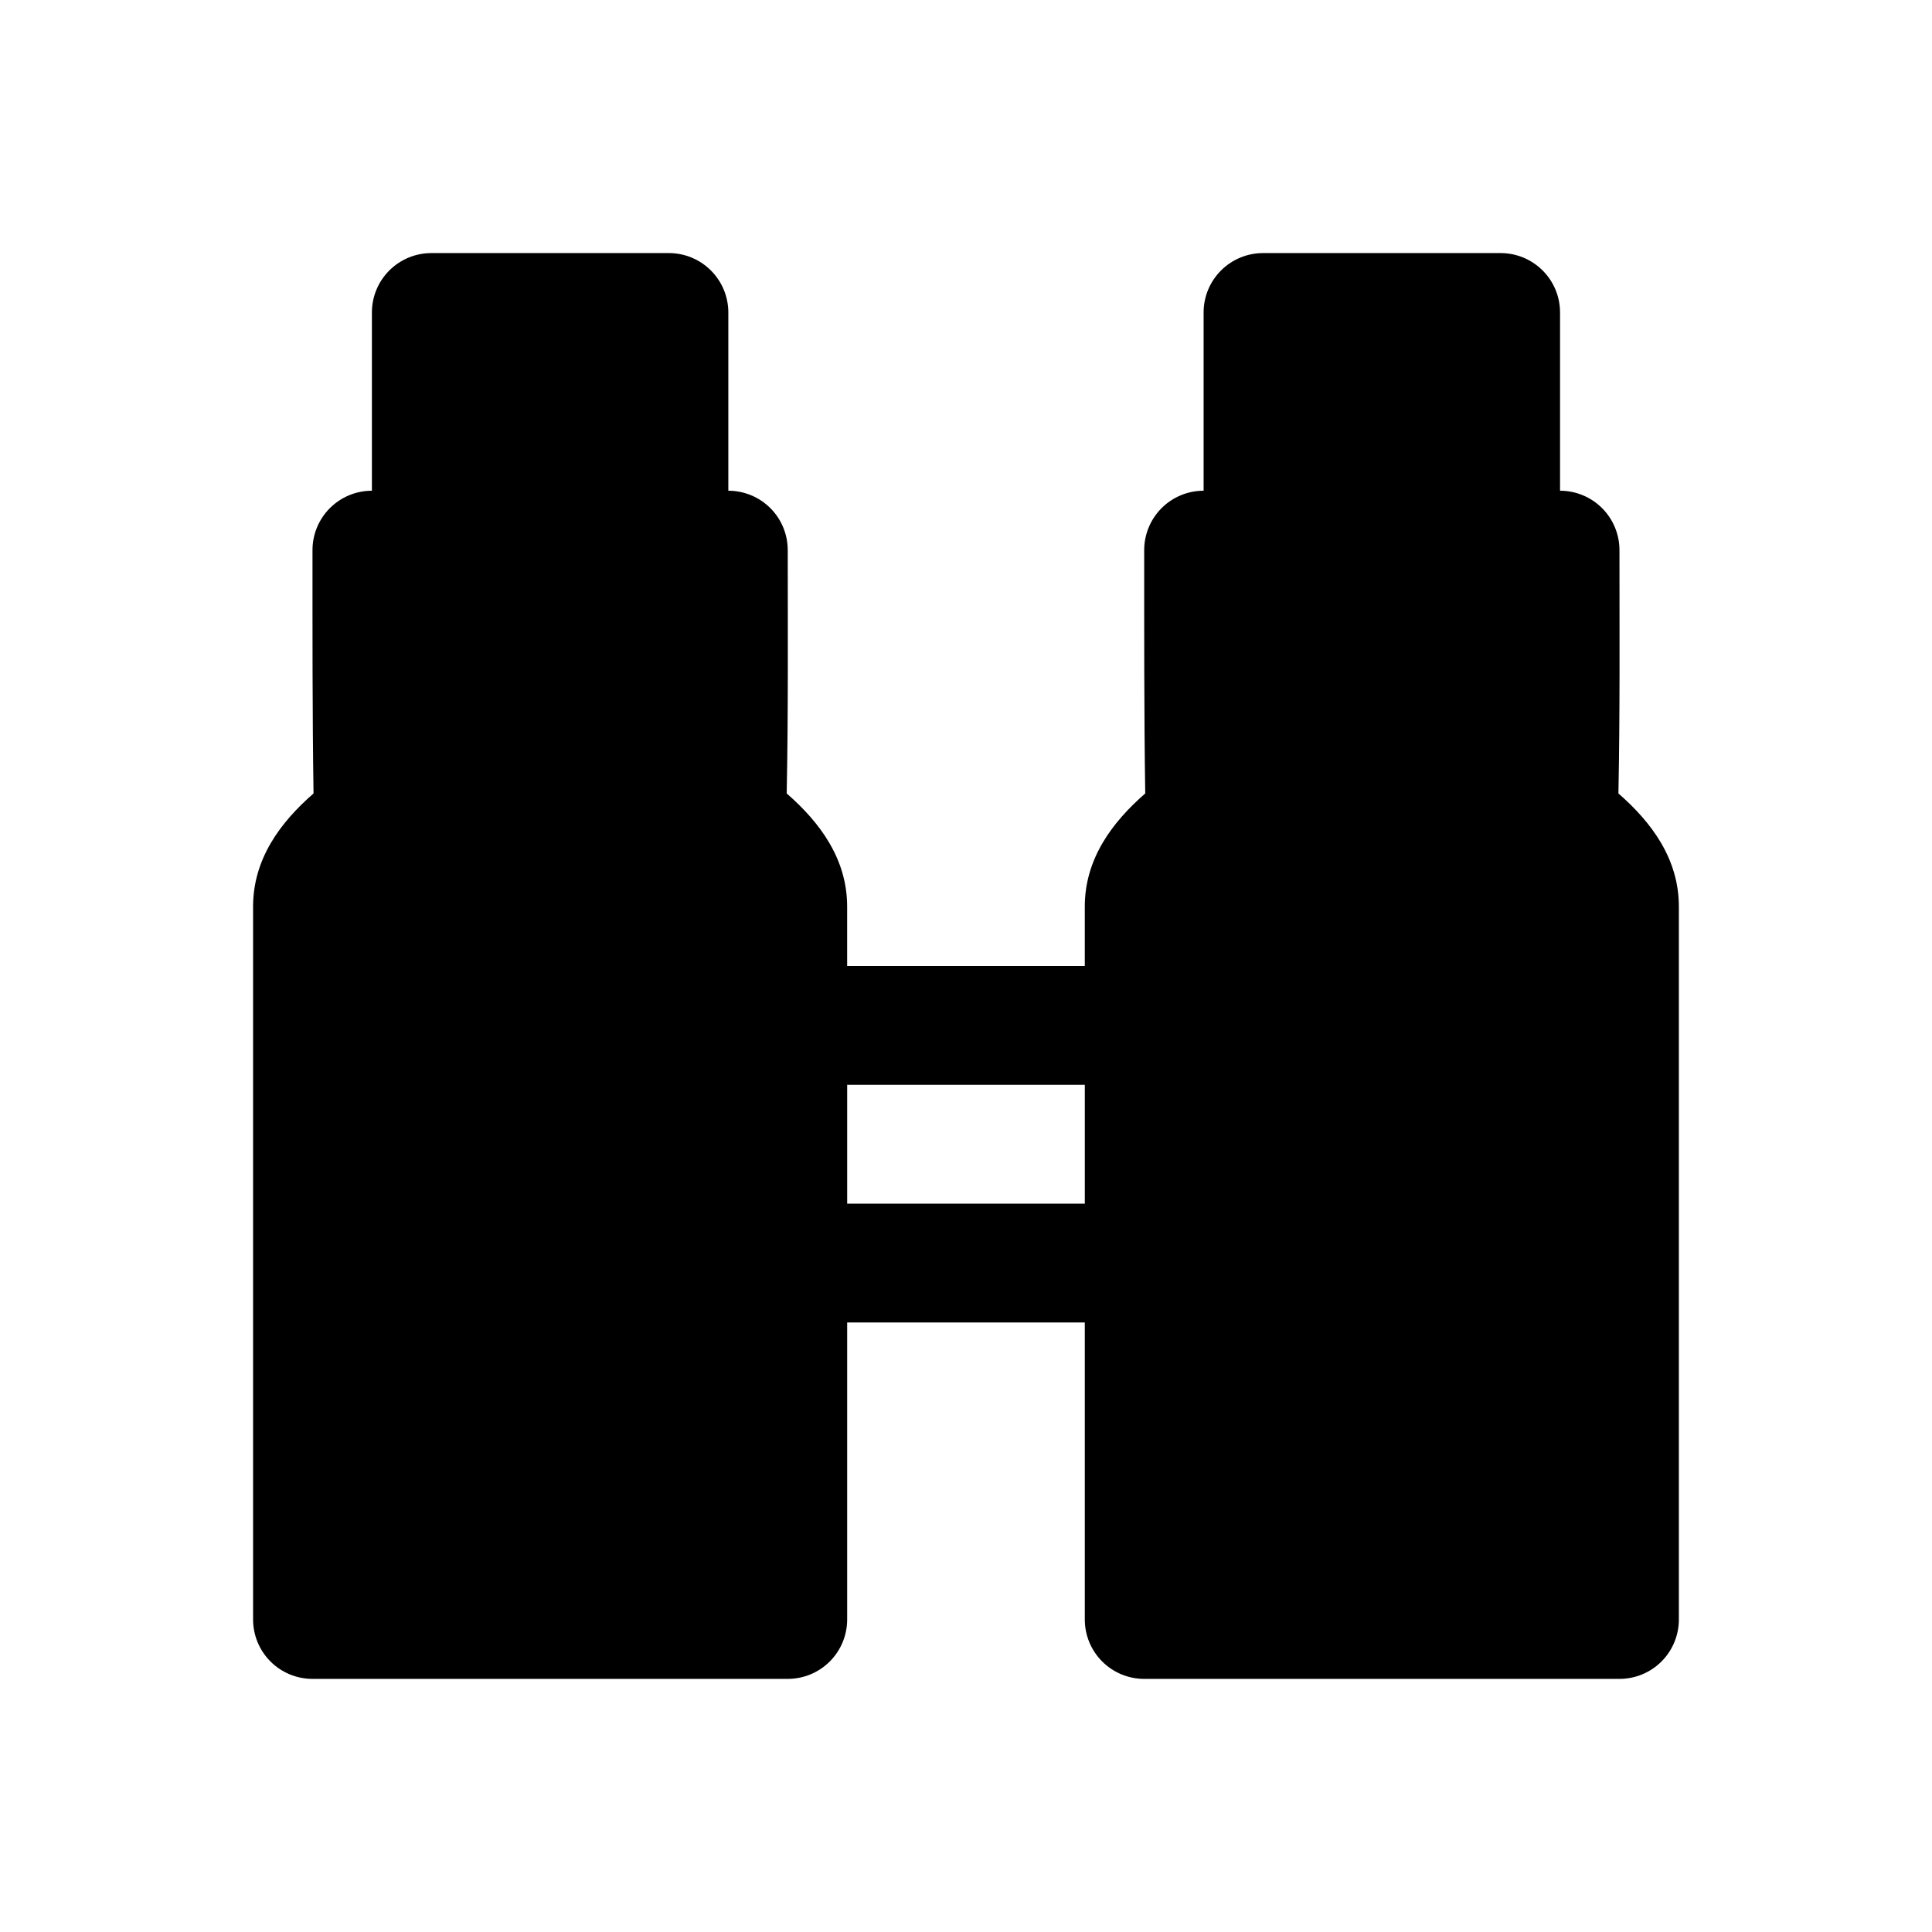 <?xml version="1.0" encoding="UTF-8"?>
<!-- Uploaded to: ICON Repo, www.svgrepo.com, Generator: ICON Repo Mixer Tools -->
<svg fill="#000000" width="800px" height="800px" version="1.1" viewBox="144 144 512 512" xmlns="http://www.w3.org/2000/svg">
 <path d="m258.3 211.07c-4.176 0-8.18 1.66-11.133 4.613-2.949 2.949-4.609 6.953-4.609 11.129v47.234c-4.176 0-8.18 1.66-11.133 4.609-2.953 2.953-4.613 6.957-4.613 11.133 0.008 21.184-0.047 43.242 0.277 64.484-8.832 7.695-16.02 17.379-16.02 29.98v188.93c0 4.176 1.66 8.18 4.613 11.133 2.949 2.953 6.953 4.609 11.129 4.609h125.95c4.176 0 8.18-1.656 11.133-4.609 2.953-2.953 4.613-6.957 4.613-11.133v-78.719h62.977v78.719c0 4.176 1.656 8.18 4.609 11.133s6.957 4.609 11.133 4.609h125.95c4.176 0 8.18-1.656 11.133-4.609s4.609-6.957 4.609-11.133v-188.93c0-12.602-7.191-22.285-16.02-29.98 0.426-21.328 0.277-43.406 0.277-64.484 0-4.176-1.66-8.18-4.613-11.133-2.953-2.949-6.957-4.609-11.133-4.609v-47.234c0-4.176-1.656-8.18-4.609-11.129-2.953-2.953-6.957-4.613-11.133-4.613h-62.977c-4.176 0-8.18 1.66-11.133 4.613-2.953 2.949-4.609 6.953-4.609 11.129v47.234c-4.176 0-8.18 1.66-11.133 4.609-2.953 2.953-4.613 6.957-4.613 11.133 0.008 21.184-0.047 43.242 0.277 64.484-8.832 7.695-16.02 17.379-16.02 29.98v15.742h-62.977v-15.742c0-12.602-7.191-22.285-16.02-29.98 0.426-21.328 0.277-43.406 0.277-64.484h-0.004c0-4.176-1.656-8.18-4.609-11.133-2.953-2.949-6.957-4.609-11.133-4.609v-47.234c0-4.176-1.66-8.18-4.613-11.129-2.949-2.953-6.957-4.613-11.133-4.613zm110.21 220.42h62.977v31.488h-62.977z"/>
</svg>
